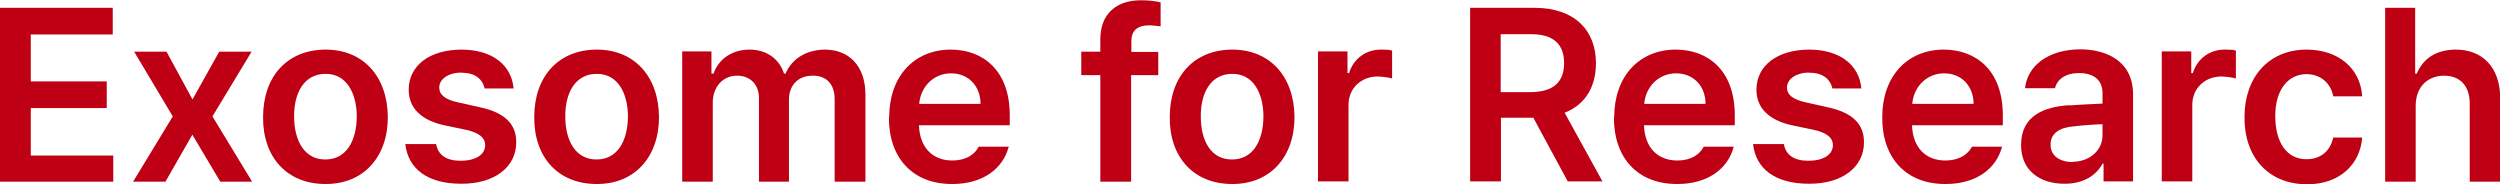 <?xml version="1.0" encoding="UTF-8"?>
<svg id="_레이어_2" data-name="레이어 2" xmlns="http://www.w3.org/2000/svg" viewBox="0 0 95.79 7.05">
  <defs>
    <style>
      .cls-1 {
        fill: #bf0014;
      }
    </style>
  </defs>
  <g id="_레이어_1-2" data-name="레이어 1">
    <g>
      <path class="cls-1" d="m0,.3h4.32v1.02H1.18v1.8h2.91v1.02H1.18v1.82h3.16v1H0V.3Z"/>
      <path class="cls-1" d="m7.37,3.82l1.03-1.84h1.24l-1.5,2.48,1.52,2.5h-1.22l-1.07-1.8-1.03,1.8h-1.24l1.52-2.5-1.48-2.48h1.24l1,1.84Z"/>
      <path class="cls-1" d="m10.08,4.49c0-1.56.92-2.58,2.39-2.59,1.45,0,2.38,1.03,2.39,2.59,0,1.53-.94,2.57-2.39,2.56-1.47,0-2.4-1.02-2.39-2.56Zm2.39,1.62c.8,0,1.19-.71,1.2-1.64,0-.91-.4-1.65-1.2-1.64-.81,0-1.21.72-1.2,1.64,0,.92.4,1.65,1.2,1.64Z"/>
      <path class="cls-1" d="m17.69,2.78c-.5,0-.86.24-.86.58,0,.26.21.45.71.56l.85.19c.94.2,1.4.64,1.39,1.35,0,.93-.82,1.59-2.11,1.58-1.28,0-2.03-.56-2.14-1.52h1.18c.08.43.4.64.94.64.57,0,.94-.23.94-.6,0-.28-.23-.47-.71-.58l-.81-.17c-.93-.19-1.41-.67-1.41-1.37,0-.93.8-1.53,2.01-1.54,1.19,0,1.93.59,2.01,1.49h-1.11c-.08-.37-.39-.61-.88-.6Z"/>
      <path class="cls-1" d="m20.47,4.49c0-1.56.92-2.58,2.39-2.59,1.45,0,2.38,1.03,2.39,2.59,0,1.53-.94,2.57-2.39,2.56-1.47,0-2.4-1.02-2.39-2.56Zm2.39,1.62c.8,0,1.19-.71,1.2-1.64,0-.91-.4-1.65-1.2-1.64-.81,0-1.21.72-1.2,1.64,0,.92.4,1.65,1.2,1.64Z"/>
      <path class="cls-1" d="m26.15,1.97h1.11v.85h.08c.2-.57.71-.91,1.37-.92.67,0,1.15.36,1.33.92h.06c.23-.55.77-.91,1.5-.92.91,0,1.55.6,1.56,1.71v3.35h-1.18v-3.16c0-.63-.37-.91-.85-.9-.57,0-.91.39-.9.94v3.12h-1.15v-3.21c0-.52-.35-.86-.85-.85-.51,0-.92.41-.92,1.03v3.03h-1.17V1.97Z"/>
      <path class="cls-1" d="m34.07,4.49c0-1.54.93-2.58,2.35-2.59,1.22,0,2.27.77,2.27,2.52v.38h-3.48c.03.85.52,1.35,1.28,1.35.52,0,.86-.23,1.01-.53h1.15c-.22.86-1.02,1.44-2.18,1.43-1.5,0-2.42-1-2.41-2.56Zm3.5-.51c0-.67-.45-1.17-1.13-1.17s-1.17.53-1.22,1.17h2.35Z"/>
      <path class="cls-1" d="m44.37,2.88h-1.03v4.08h-1.18V2.88h-.73v-.9h.73v-.47c0-.98.61-1.5,1.56-1.5.28,0,.54.03.75.08v.92c-.2-.03-.34-.03-.41-.04-.49,0-.72.2-.71.64v.38h1.03v.9Z"/>
      <path class="cls-1" d="m44.82,4.49c0-1.56.92-2.58,2.39-2.59,1.45,0,2.38,1.03,2.39,2.59,0,1.53-.94,2.57-2.39,2.56-1.47,0-2.4-1.02-2.39-2.56Zm2.39,1.62c.8,0,1.19-.71,1.2-1.64,0-.91-.4-1.65-1.2-1.64-.81,0-1.21.72-1.2,1.64,0,.92.39,1.65,1.2,1.64Z"/>
      <path class="cls-1" d="m50.5,1.97h1.13v.83h.06c.18-.57.66-.9,1.22-.9.14,0,.33,0,.43.04v1.07c-.1-.04-.35-.07-.54-.08-.65,0-1.13.45-1.13,1.09v2.93h-1.17V1.97Z"/>
      <path class="cls-1" d="m56.32.3h2.48c1.53,0,2.35.86,2.35,2.12,0,.91-.41,1.59-1.2,1.9l1.45,2.63h-1.33l-1.32-2.44h-1.24v2.44h-1.18V.3Zm2.31,3.23c.89,0,1.3-.39,1.3-1.11s-.4-1.12-1.3-1.11h-1.13v2.22h1.13Z"/>
      <path class="cls-1" d="m61.85,4.49c0-1.54.93-2.58,2.35-2.59,1.22,0,2.27.77,2.27,2.52v.38h-3.48c.03.85.52,1.35,1.28,1.35.52,0,.86-.23,1.01-.53h1.15c-.22.86-1.02,1.44-2.18,1.43-1.5,0-2.42-1-2.41-2.56Zm3.5-.51c0-.67-.45-1.17-1.13-1.17s-1.17.53-1.22,1.17h2.35Z"/>
      <path class="cls-1" d="m69.33,2.78c-.5,0-.86.24-.86.58,0,.26.21.45.71.56l.85.19c.94.2,1.4.64,1.39,1.35,0,.93-.82,1.59-2.11,1.58-1.28,0-2.03-.56-2.14-1.52h1.18c.08.43.4.64.94.64.57,0,.94-.23.94-.6,0-.28-.23-.47-.71-.58l-.81-.17c-.93-.19-1.41-.67-1.41-1.37,0-.93.8-1.53,2.01-1.54,1.19,0,1.93.59,2.01,1.49h-1.11c-.08-.37-.39-.61-.88-.6Z"/>
      <path class="cls-1" d="m72.12,4.49c0-1.54.93-2.58,2.35-2.59,1.22,0,2.27.77,2.27,2.52v.38h-3.48c.03.85.52,1.35,1.28,1.35.52,0,.86-.23,1.02-.53h1.15c-.22.86-1.02,1.44-2.18,1.43-1.5,0-2.42-1-2.41-2.56Zm3.5-.51c0-.67-.45-1.17-1.13-1.17s-1.17.53-1.22,1.17h2.35Z"/>
      <path class="cls-1" d="m79.28,4.04c.36-.03,1.07-.06,1.28-.07v-.4c0-.49-.32-.77-.9-.77-.52,0-.84.24-.92.58h-1.15c.09-.84.86-1.48,2.11-1.49.94,0,2.03.4,2.03,1.73v3.33h-1.13v-.68h-.04c-.21.4-.68.78-1.47.77-.94,0-1.66-.52-1.65-1.49,0-1.14.92-1.46,1.84-1.52Zm.11,2.16c.72,0,1.18-.48,1.17-1.03v-.41c-.23,0-.86.05-1.09.08-.55.04-.91.27-.9.71,0,.42.35.65.83.66Z"/>
      <path class="cls-1" d="m82.83,1.97h1.13v.83h.06c.18-.57.66-.9,1.22-.9.14,0,.33,0,.43.04v1.07c-.1-.04-.35-.07-.54-.08-.65,0-1.13.45-1.13,1.09v2.93h-1.17V1.97Z"/>
      <path class="cls-1" d="m86,4.49c0-1.53.92-2.58,2.37-2.59,1.22,0,2.07.71,2.14,1.79h-1.11c-.09-.47-.44-.84-1.02-.85-.72,0-1.21.62-1.2,1.62,0,1.03.47,1.65,1.2,1.64.52,0,.9-.29,1.02-.83h1.11c-.08,1.04-.88,1.8-2.12,1.79-1.49,0-2.4-1.06-2.39-2.56Z"/>
      <path class="cls-1" d="m92.56,6.96h-1.17V.3h1.15v2.52h.06c.24-.56.71-.91,1.49-.92,1.03,0,1.71.68,1.71,1.88v3.18h-1.17v-2.99c0-.68-.37-1.07-.98-1.07s-1.09.41-1.09,1.15v2.91Z"/>
    </g>
  </g>
</svg>